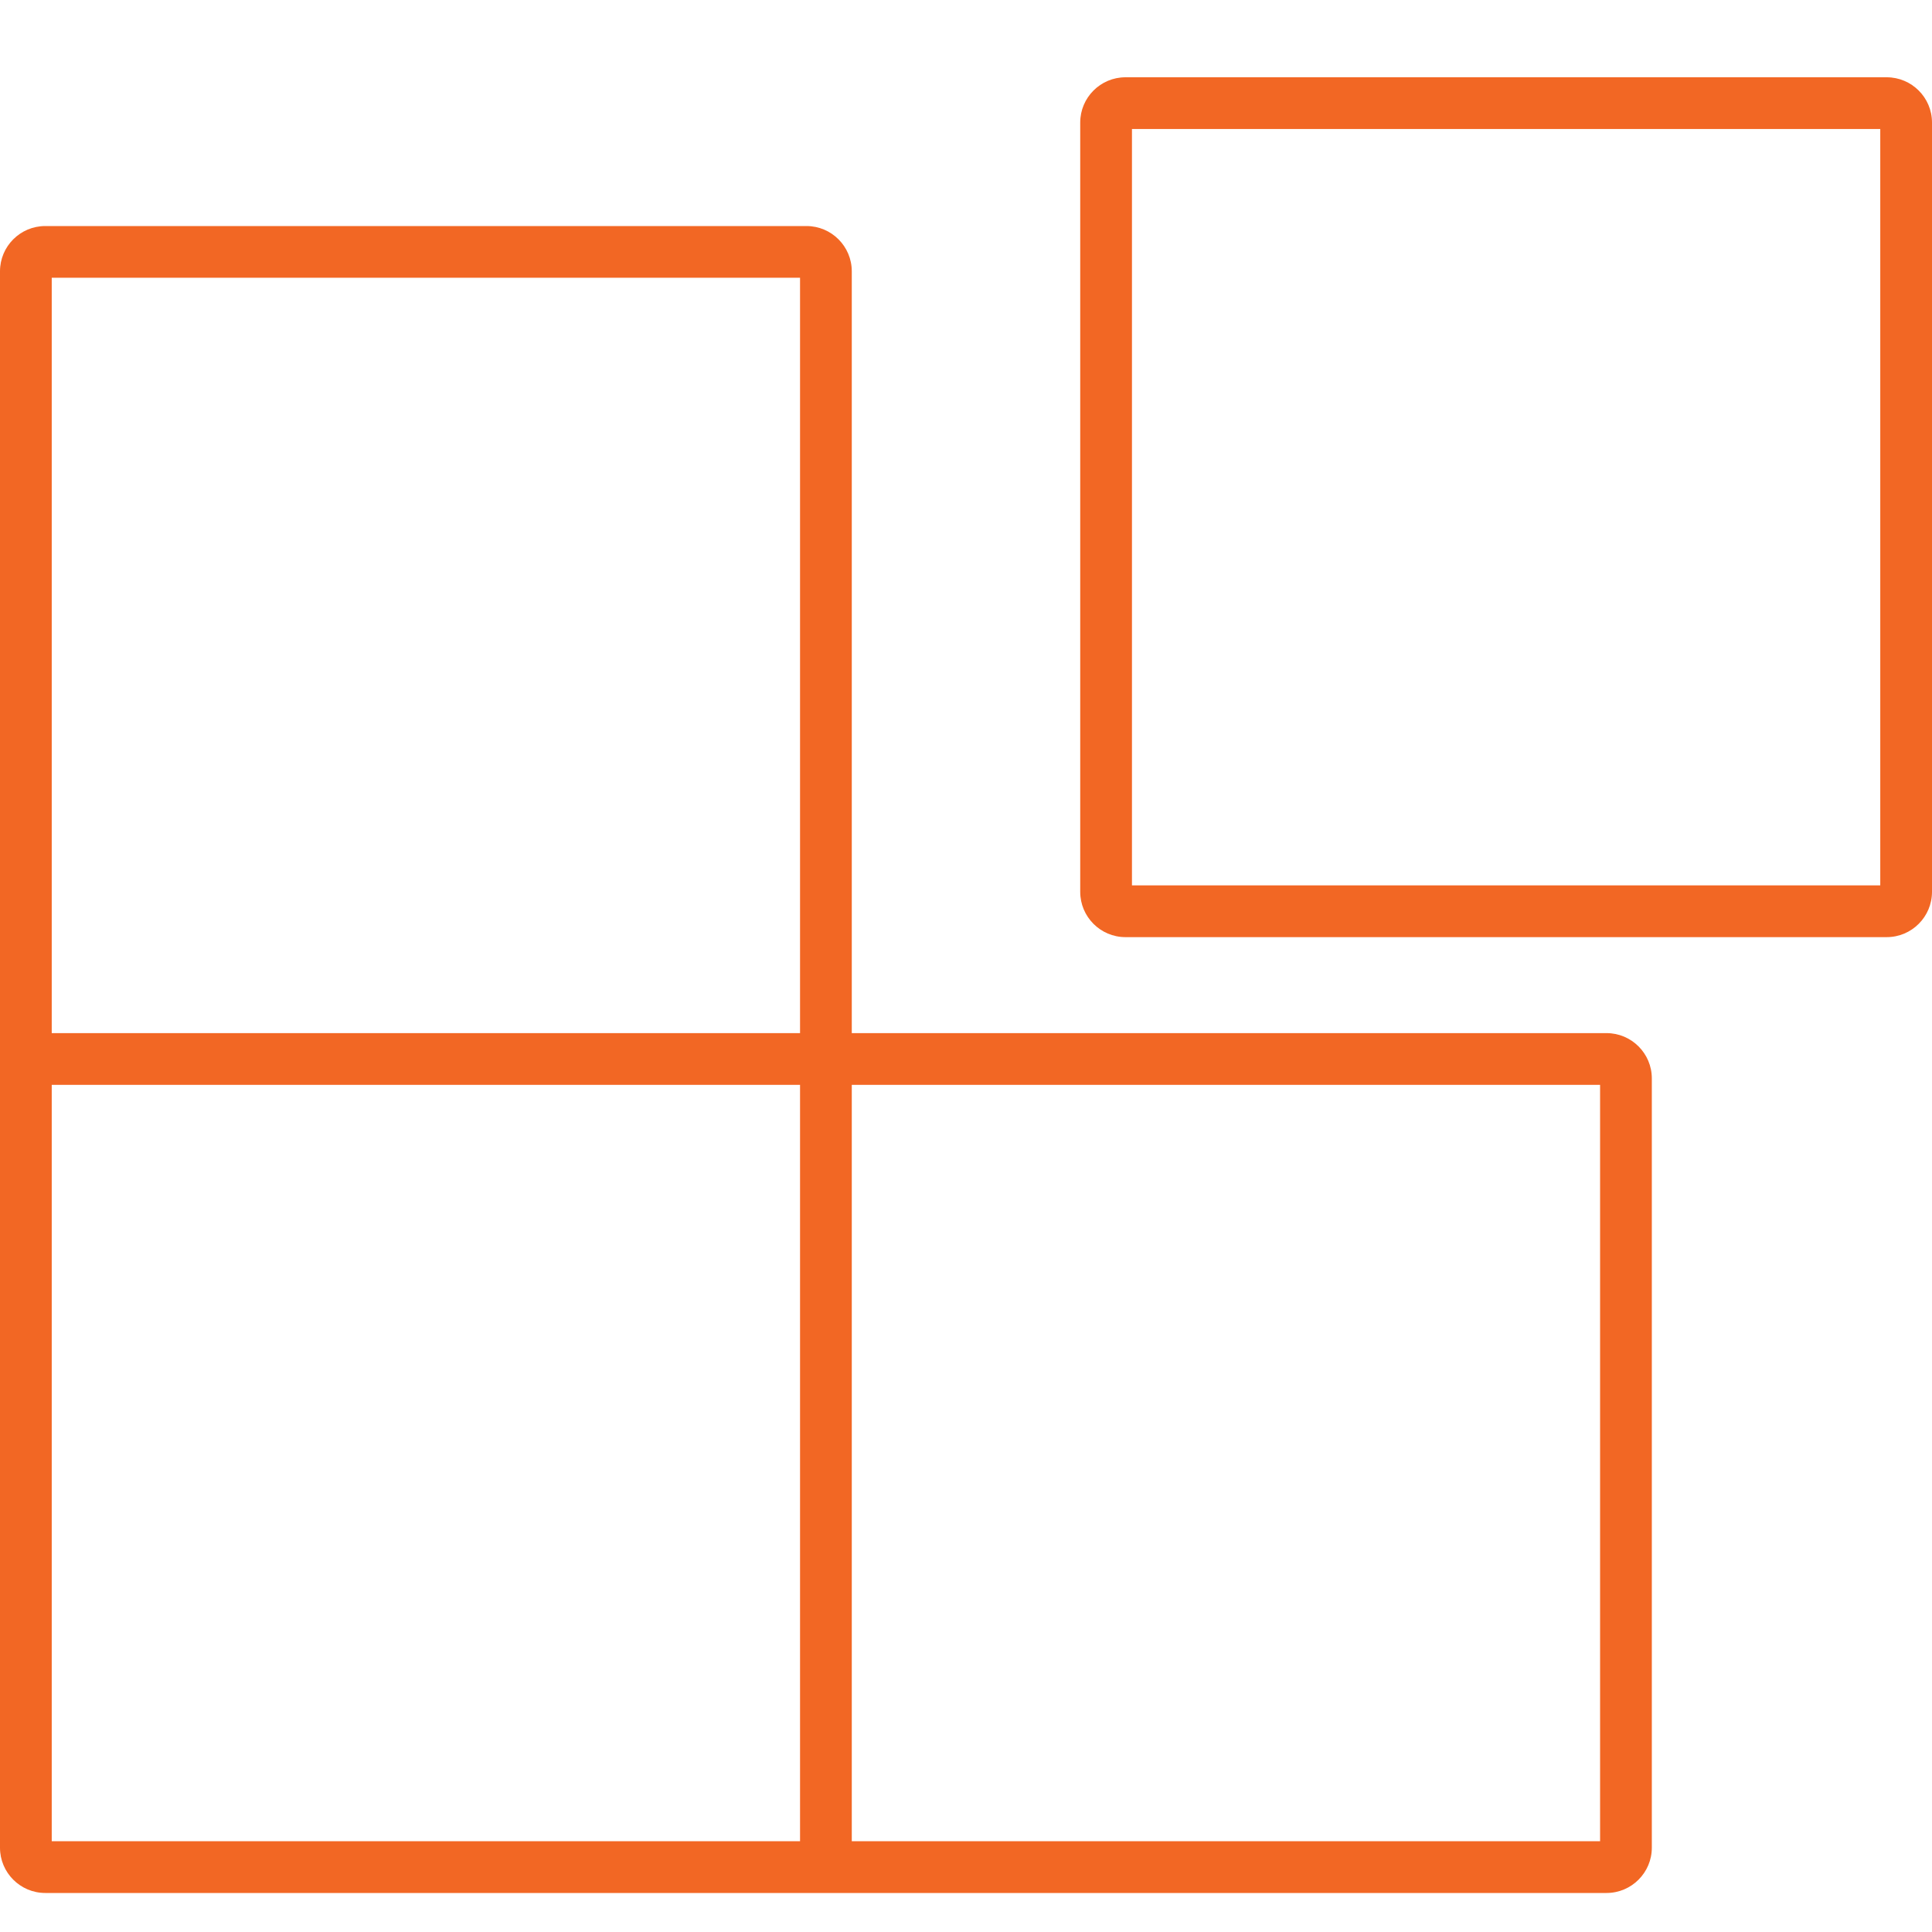 <svg width="50" height="50" viewBox="0 0 50 50" fill="none" xmlns="http://www.w3.org/2000/svg">
<g clip-path="url(#clip0_164_5859)">
<path d="M48.828 2H29.127C28.481 2 27.956 2.525 27.956 3.171V23.081C27.956 23.727 28.481 24.253 29.127 24.253H48.828C49.474 24.253 50 23.727 50 23.081V3.171C50 2.525 49.474 2 48.828 2ZM48.661 22.914H29.295V3.339H48.661V22.914Z" fill="#F26724"/>
<path d="M41.577 26.737H22.044V7.021C22.044 6.375 21.518 5.85 20.872 5.85H1.171C0.525 5.85 0 6.375 0 7.021V47.819C0 48.464 0.525 48.99 1.171 48.99H41.577C42.223 48.99 42.749 48.464 42.749 47.819V27.908C42.749 27.262 42.223 26.737 41.577 26.737ZM20.705 47.651H1.339V28.076H20.705V47.651ZM20.705 26.737H1.339V7.188H20.705V26.737ZM41.41 47.651H22.044V28.076H41.41V47.651Z" fill="#F26724"/>
</g>
<defs>
<clipPath id="clip0_164_5859">
<rect width="49.982" height="50" fill="white"/>
</clipPath>
</defs>
</svg>
